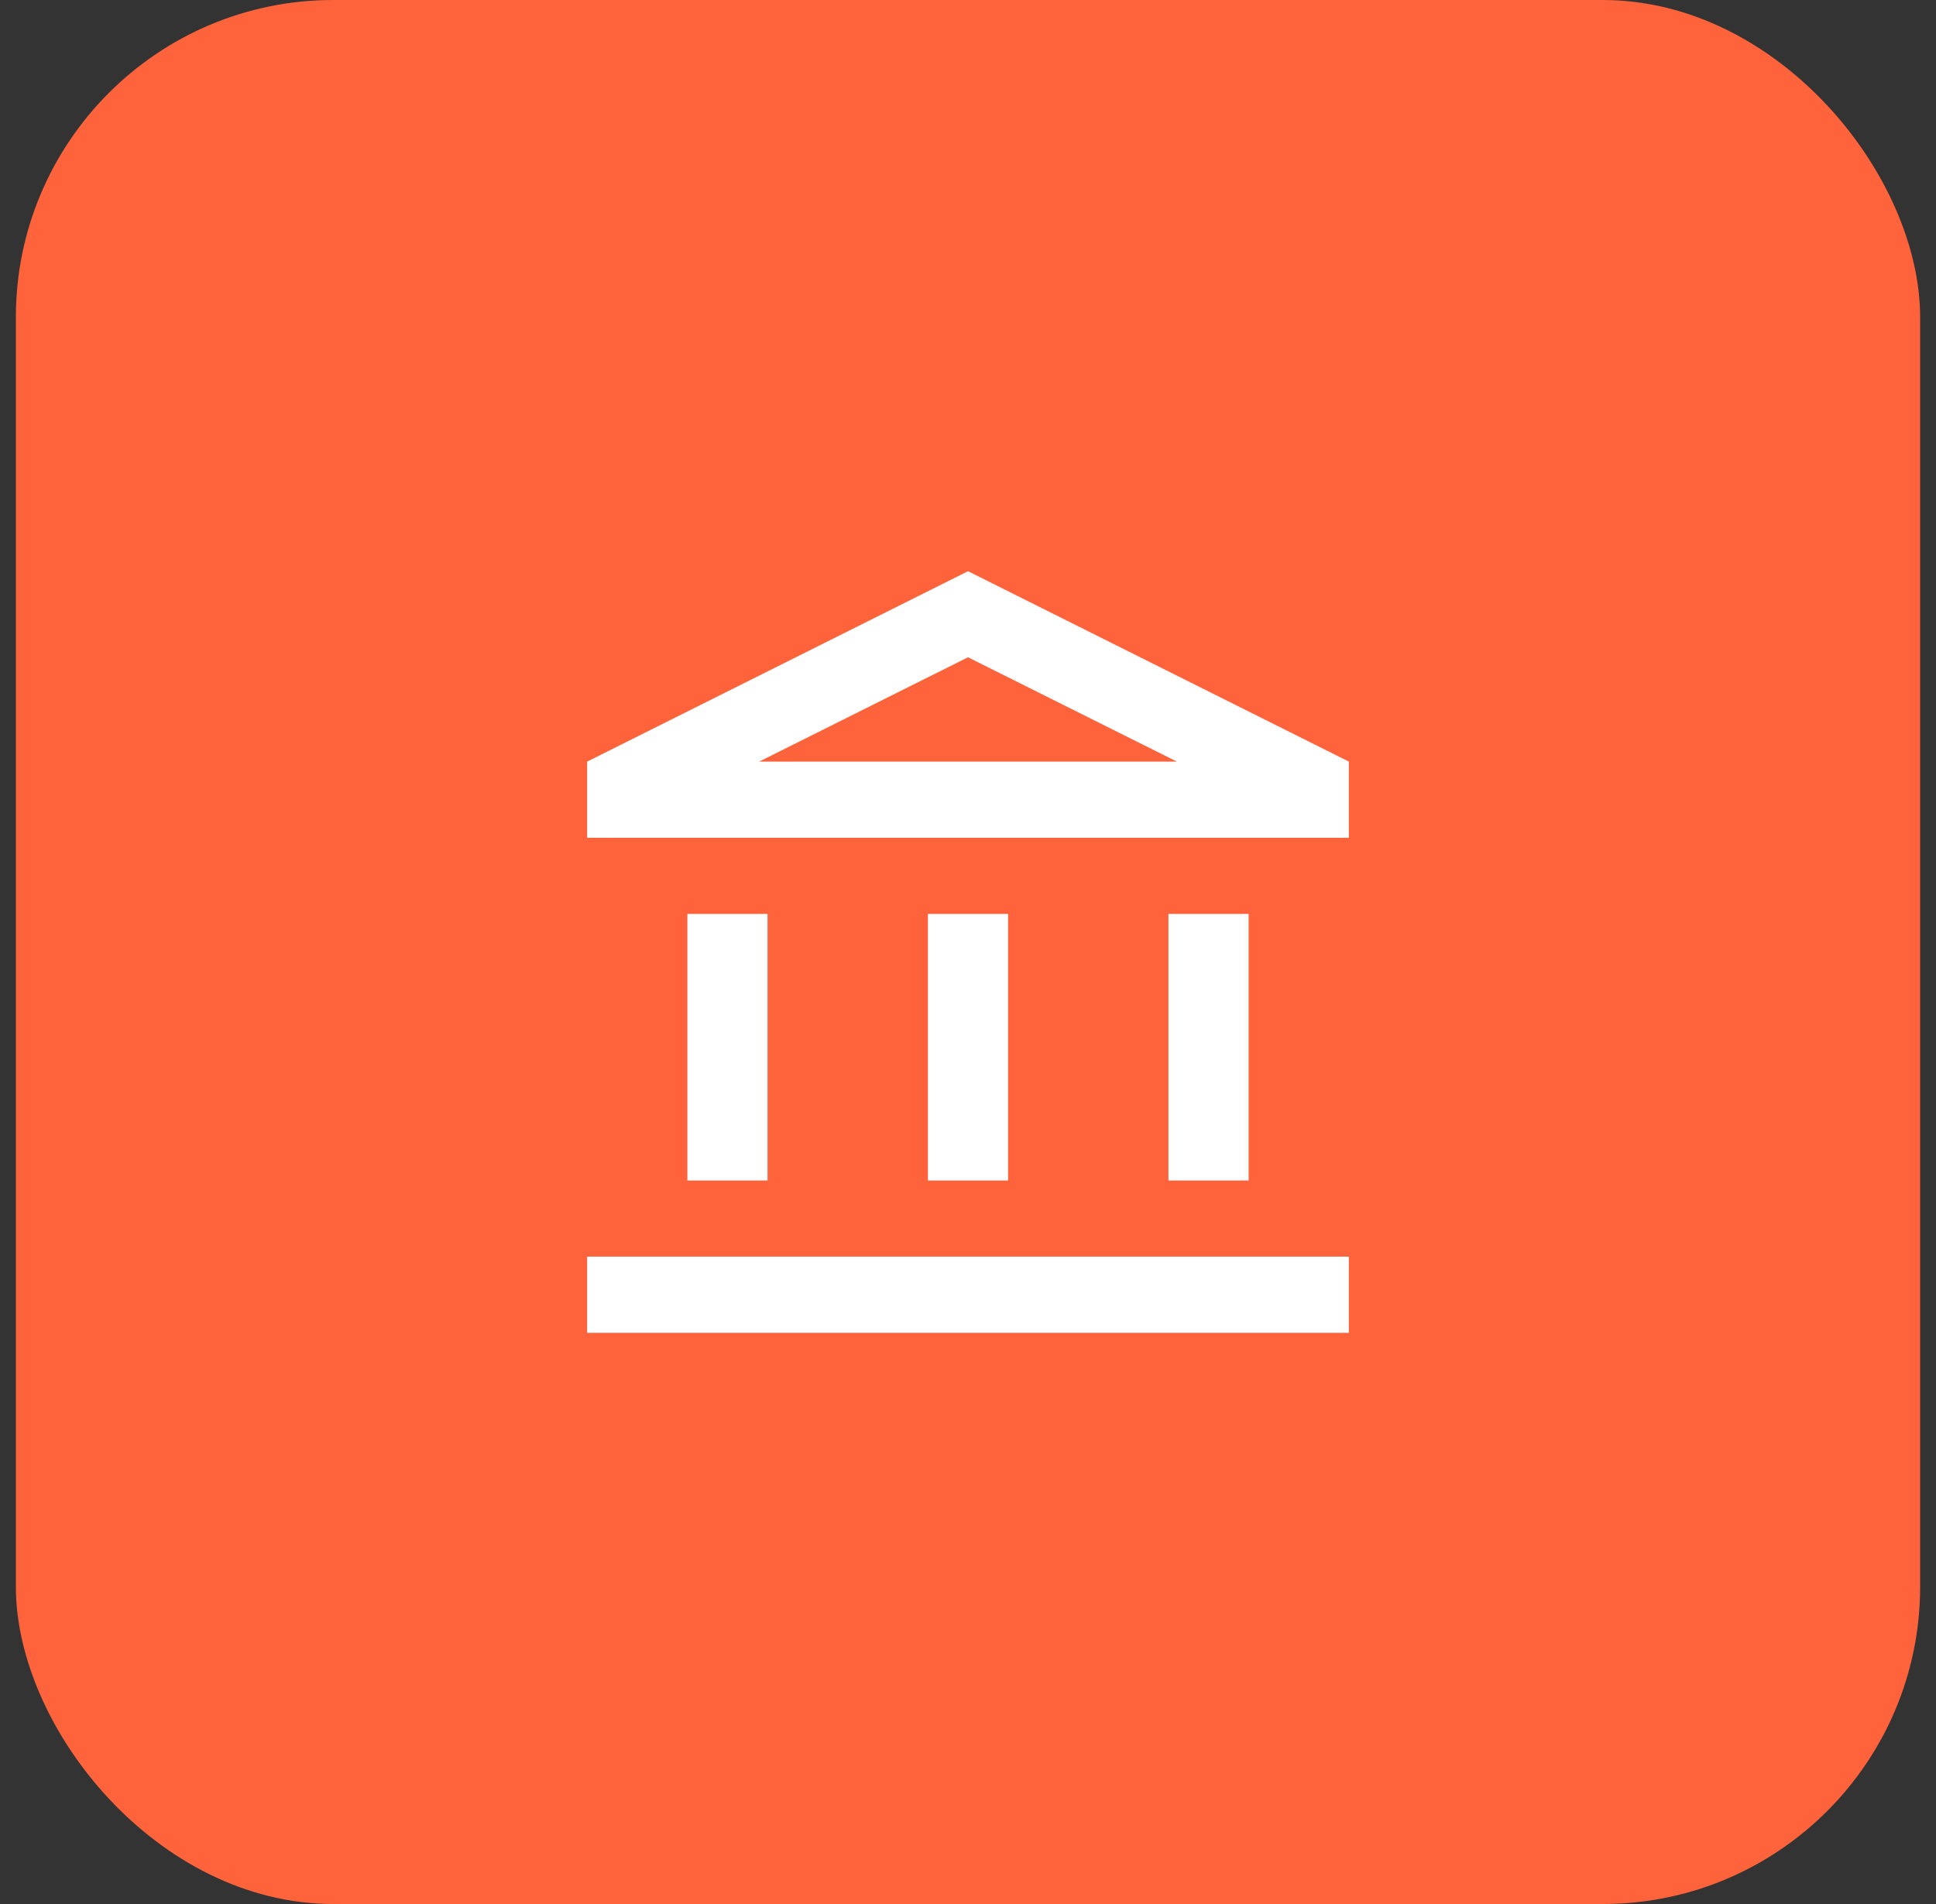 <svg width="61" height="60" viewBox="0 0 61 60" fill="none" xmlns="http://www.w3.org/2000/svg">
<rect x="0" y="0" width="61" height="60" fill="#333333" stroke="none"/>
<rect x="0.5" width="60" height="60" rx="10" fill="#FF633C"/>
<path d="M24.184 28.8H21.658V37.2H24.184V28.8ZM31.763 28.8H29.237V37.2H31.763V28.8ZM42.5 39.6H18.5V42H42.5V39.6ZM39.342 28.8H36.816V37.2H39.342V28.8ZM30.5 20.712L37.081 24H23.919L30.5 20.712ZM30.5 18L18.5 24V26.4H42.5V24L30.5 18Z" fill="white"/>
</svg>
